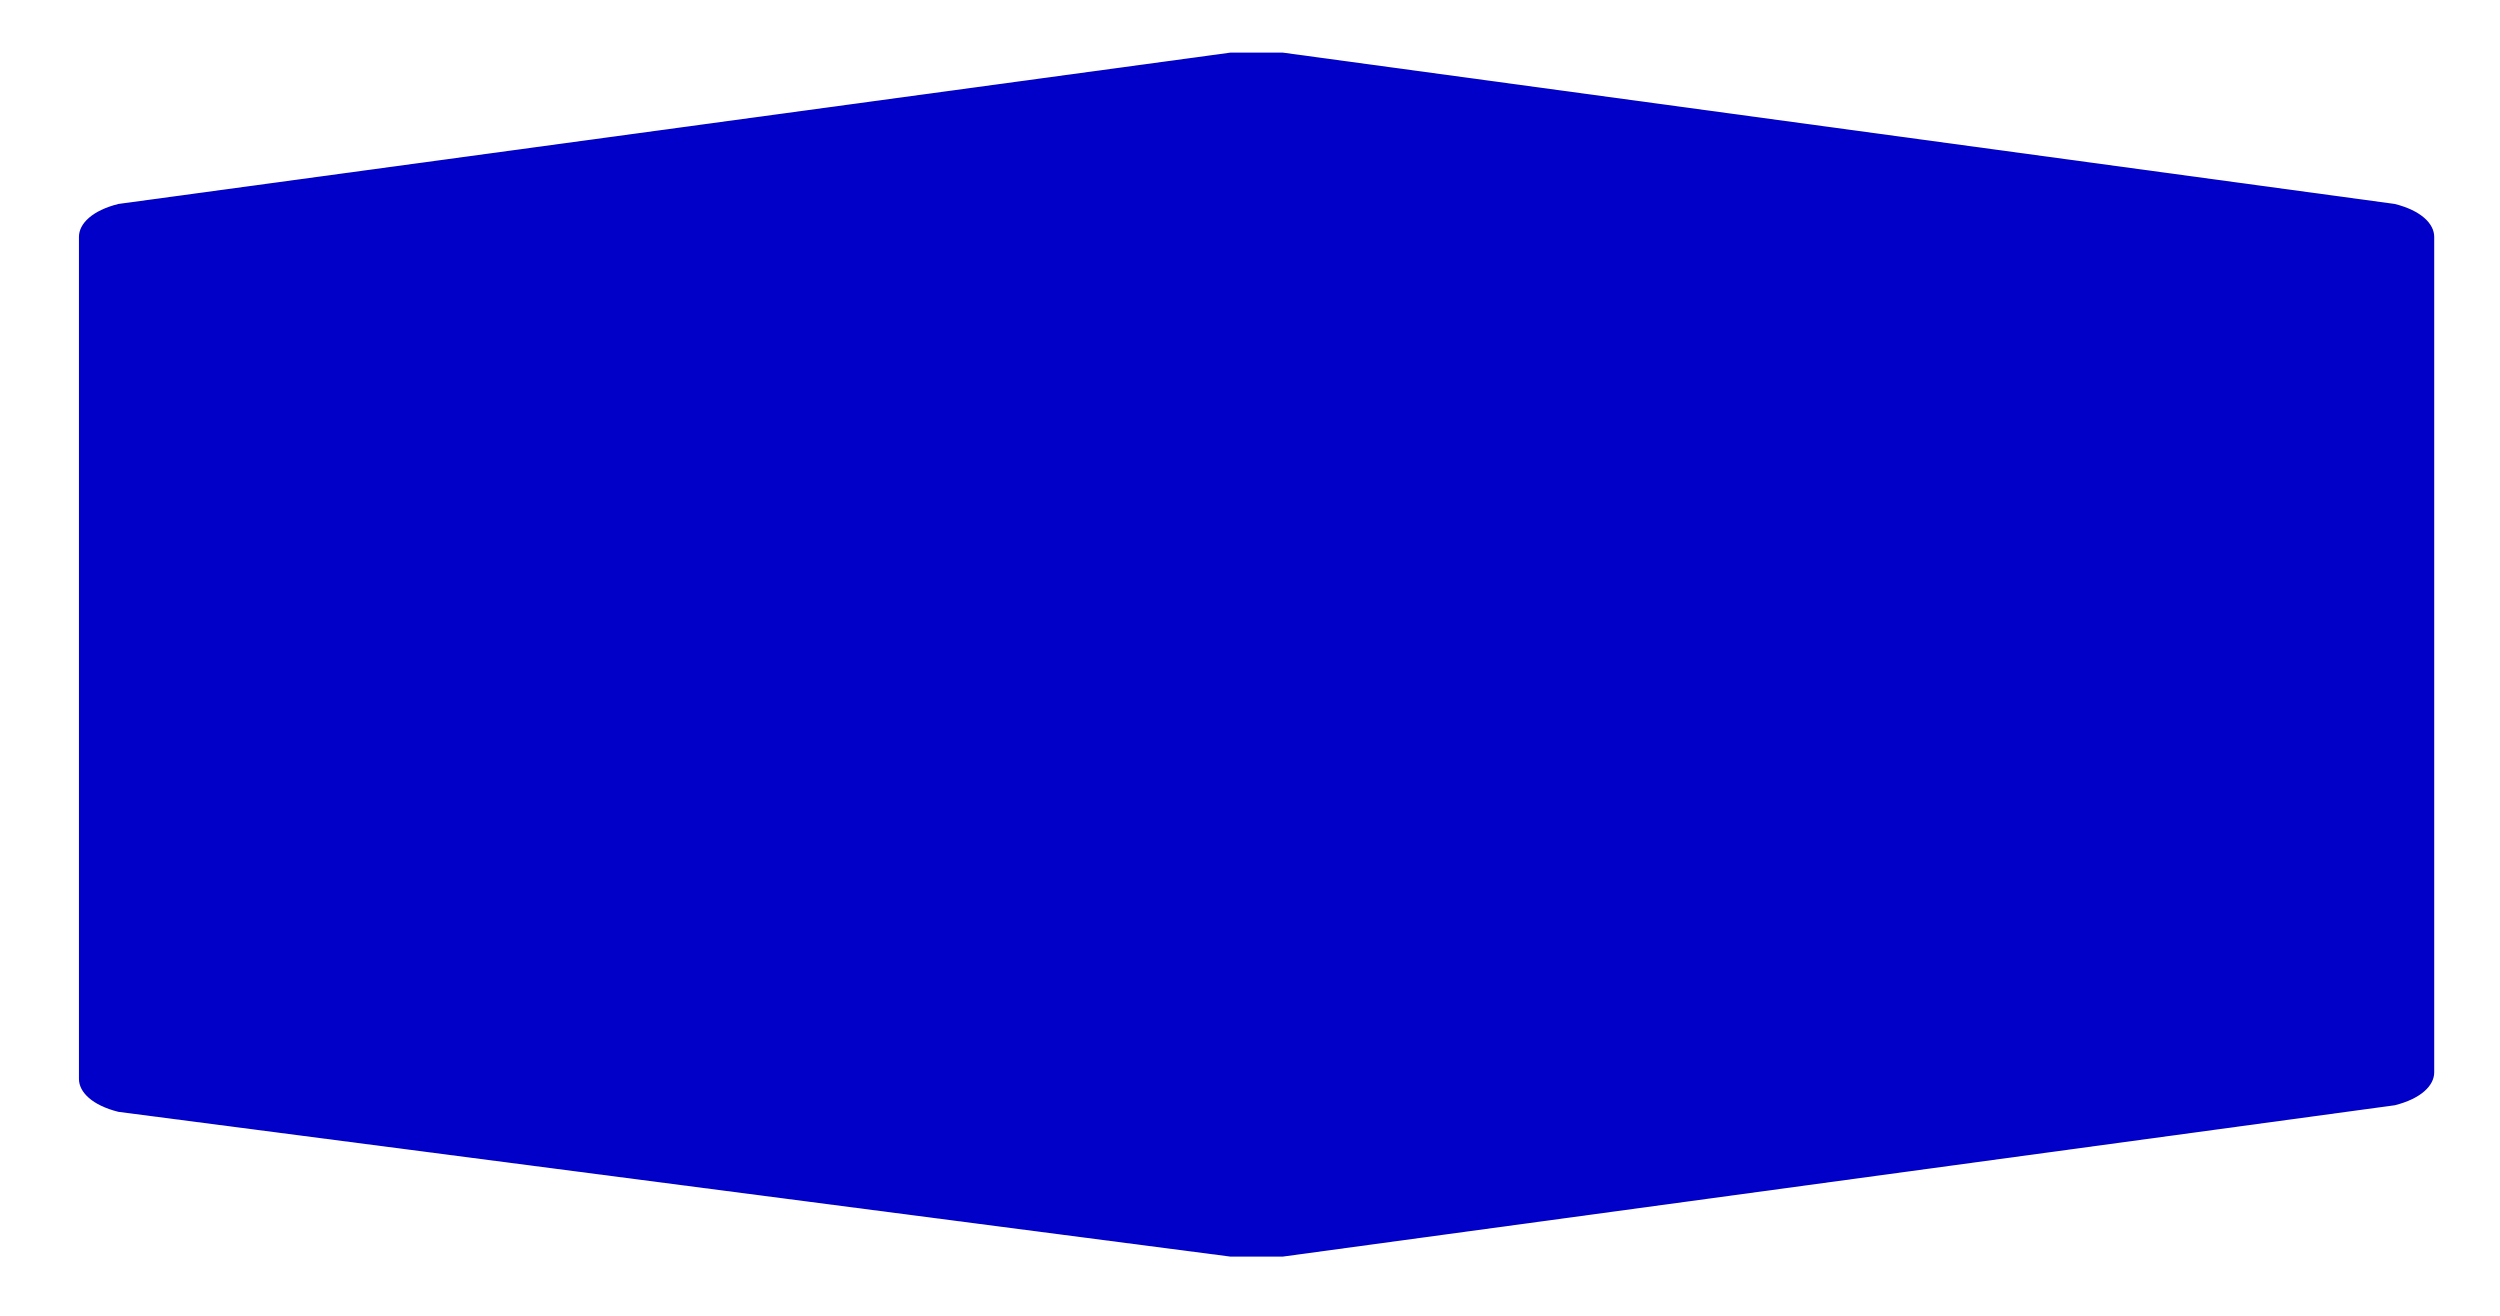 <?xml version="1.0" encoding="utf-8"?>
<!-- Generator: Adobe Illustrator 22.1.0, SVG Export Plug-In . SVG Version: 6.00 Build 0)  -->
<svg version="1.1" id="Laag_1" xmlns="http://www.w3.org/2000/svg" xmlns:xlink="http://www.w3.org/1999/xlink" x="0px" y="0px"
	 viewBox="0 0 38 20" style="enable-background:new 0 0 38 20;" xml:space="preserve">
<style type="text/css">
	.st0{fill:#0000C8;}
</style>
<path id="blueback" class="st0" d="M1.2,10V3.6c0-0.2,0.2-0.4,0.6-0.5l16.9-2.3c0,0,0.1,0,0.4,0s0.4,0,0.4,0l16.9,2.3
	C36.8,3.2,37,3.4,37,3.6v12.7c0,0.2-0.2,0.4-0.6,0.5l-16.9,2.3c0,0-0.1,0-0.4,0s-0.4,0-0.4,0L1.8,16.9c-0.4-0.1-0.6-0.3-0.6-0.5"/>
</svg>
